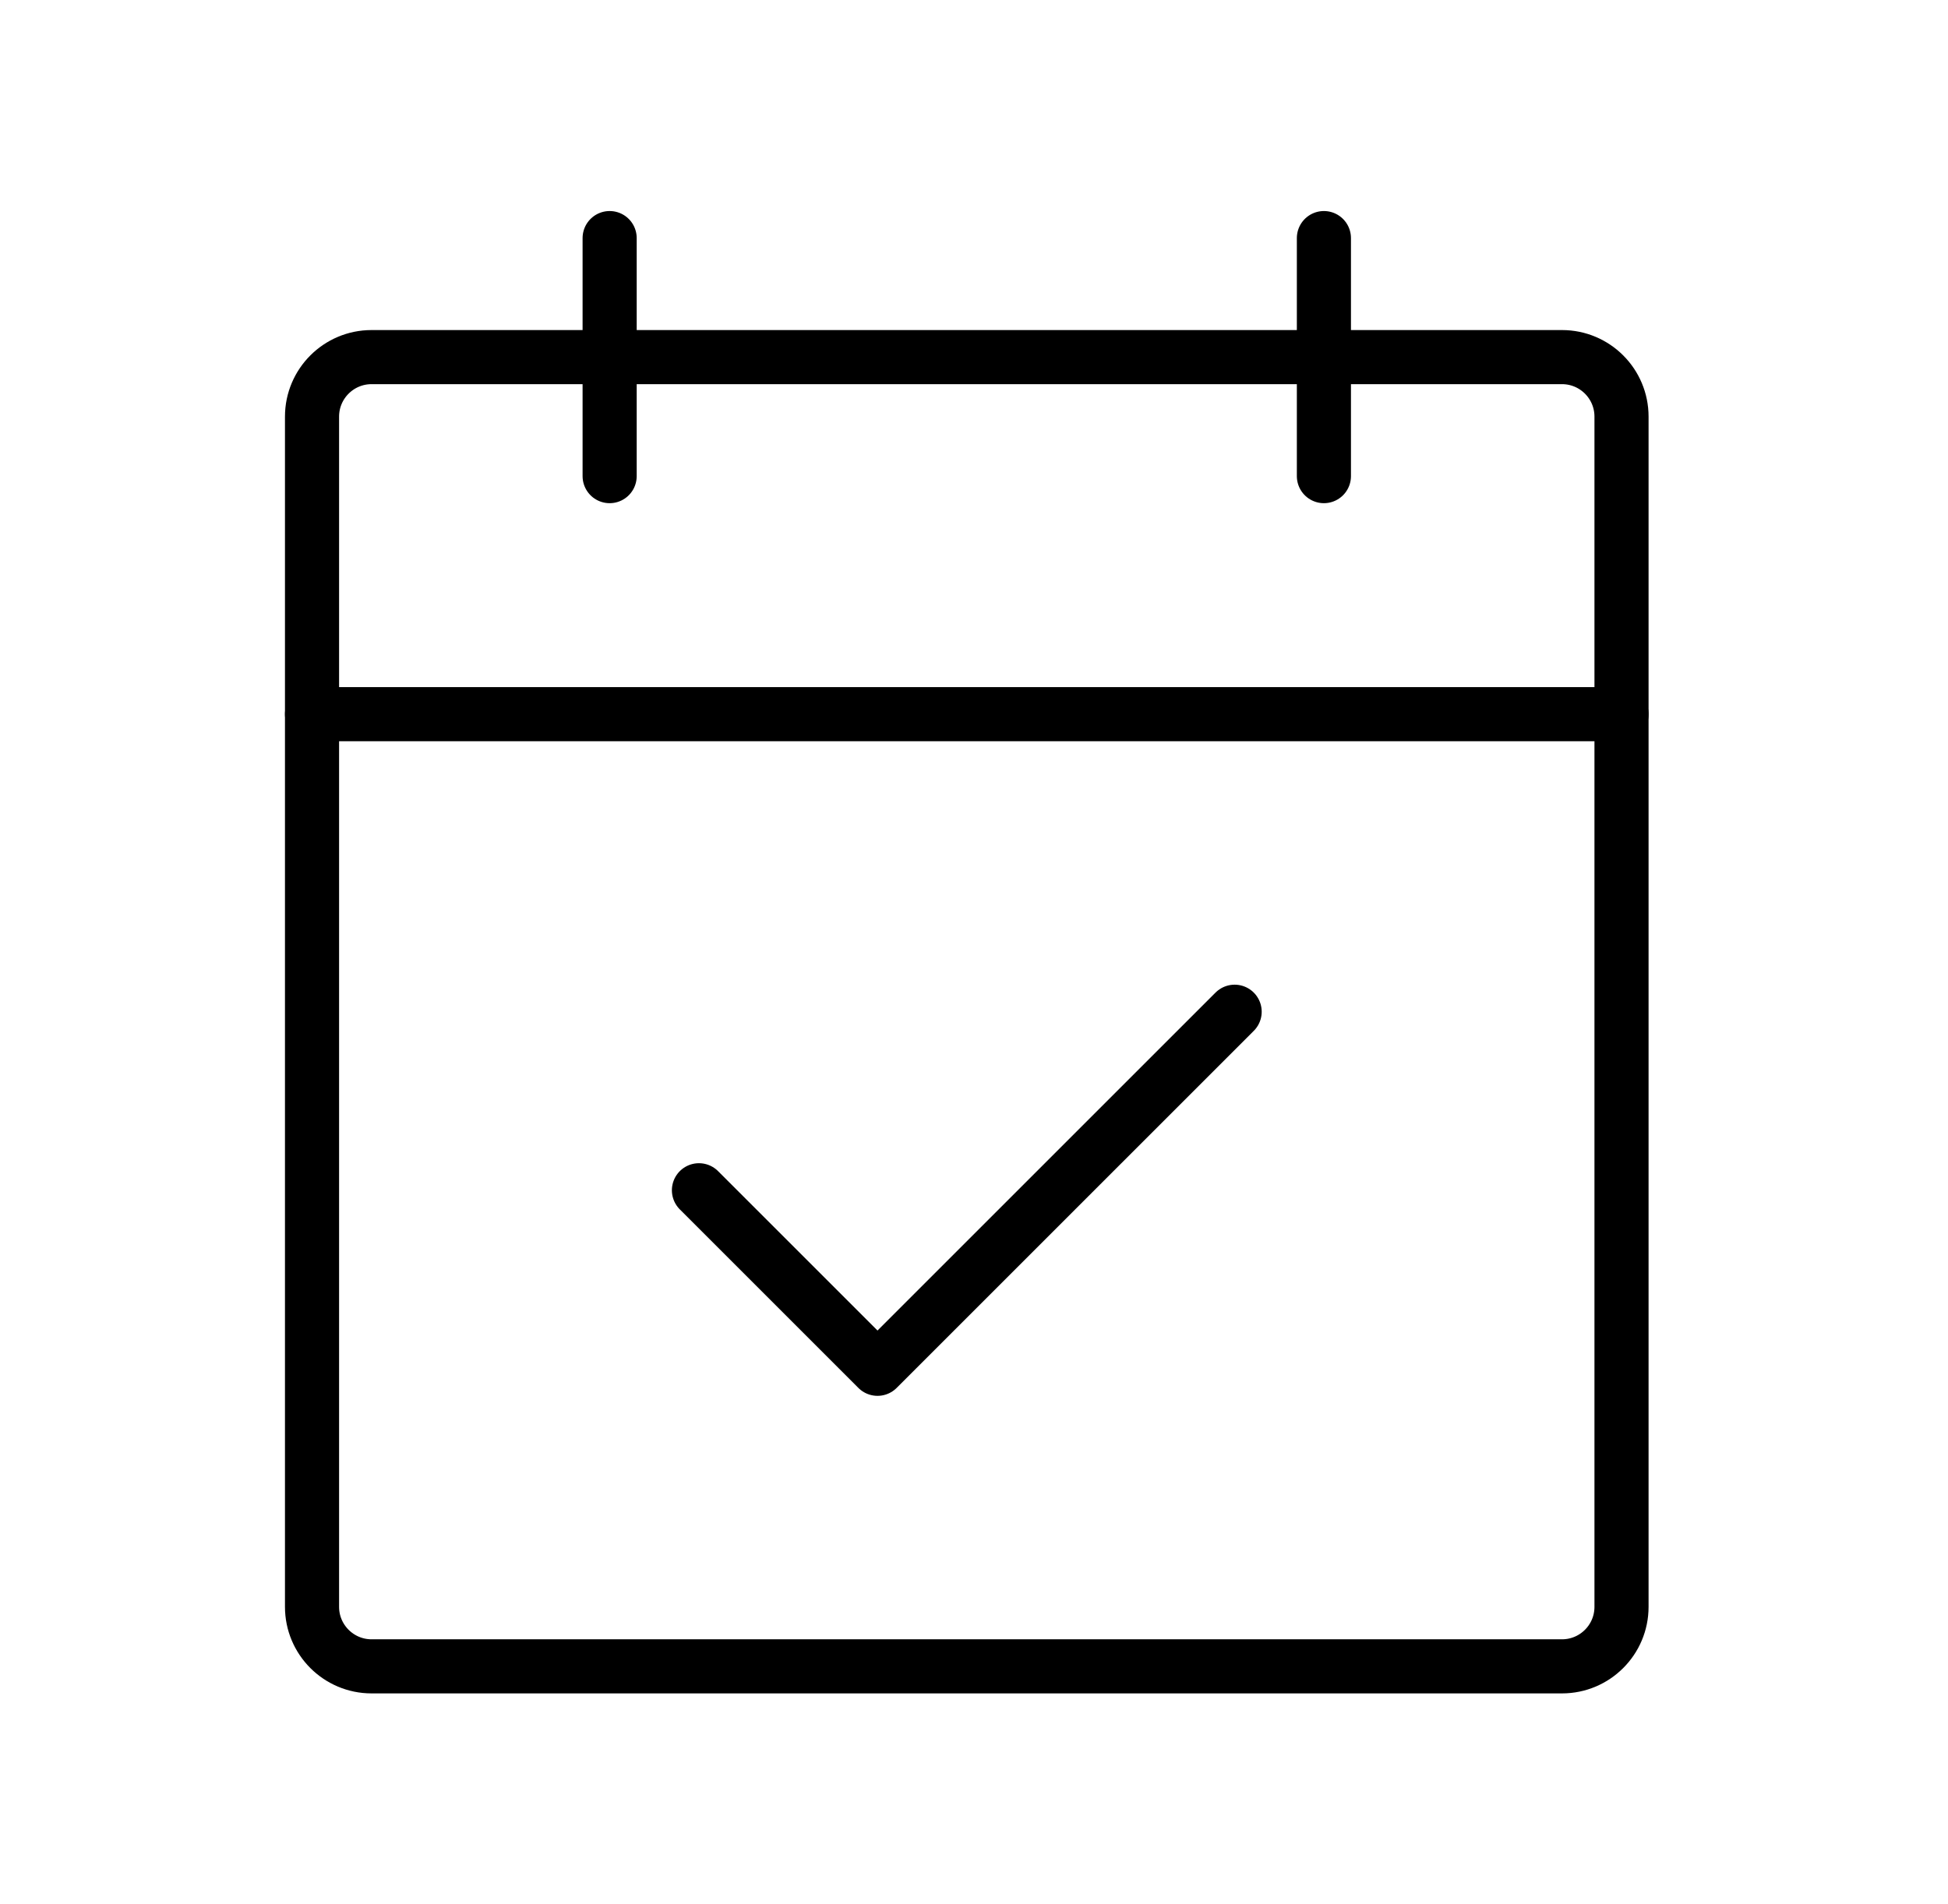 <svg xmlns="http://www.w3.org/2000/svg" fill="none" viewBox="0 0 45 44" height="44" width="45" class="m-auto">
  <path stroke-linejoin="round" stroke-linecap="round" stroke-width="1.25" stroke="currentColor" d="M36.083 8.251H8.583C7.824 8.251 7.208 8.867 7.208 9.626V37.126C7.208 37.885 7.824 38.501 8.583 38.501H36.083C36.843 38.501 37.458 37.885 37.458 37.126V9.626C37.458 8.867 36.843 8.251 36.083 8.251Z"></path>
  <path stroke-linejoin="round" stroke-linecap="round" stroke-width="1.25" stroke="currentColor" d="M30.583 5.501V11.001"></path>
  <path stroke-linejoin="round" stroke-linecap="round" stroke-width="1.25" stroke="currentColor" d="M14.083 5.501V11.001"></path>
  <path stroke-linejoin="round" stroke-linecap="round" stroke-width="1.25" stroke="currentColor" d="M7.208 16.501H37.458"></path>
  <path stroke-linejoin="round" stroke-linecap="round" stroke-width="1.25" stroke="currentColor" d="M16.146 27.501L20.271 31.626L28.521 23.376"></path>
</svg>